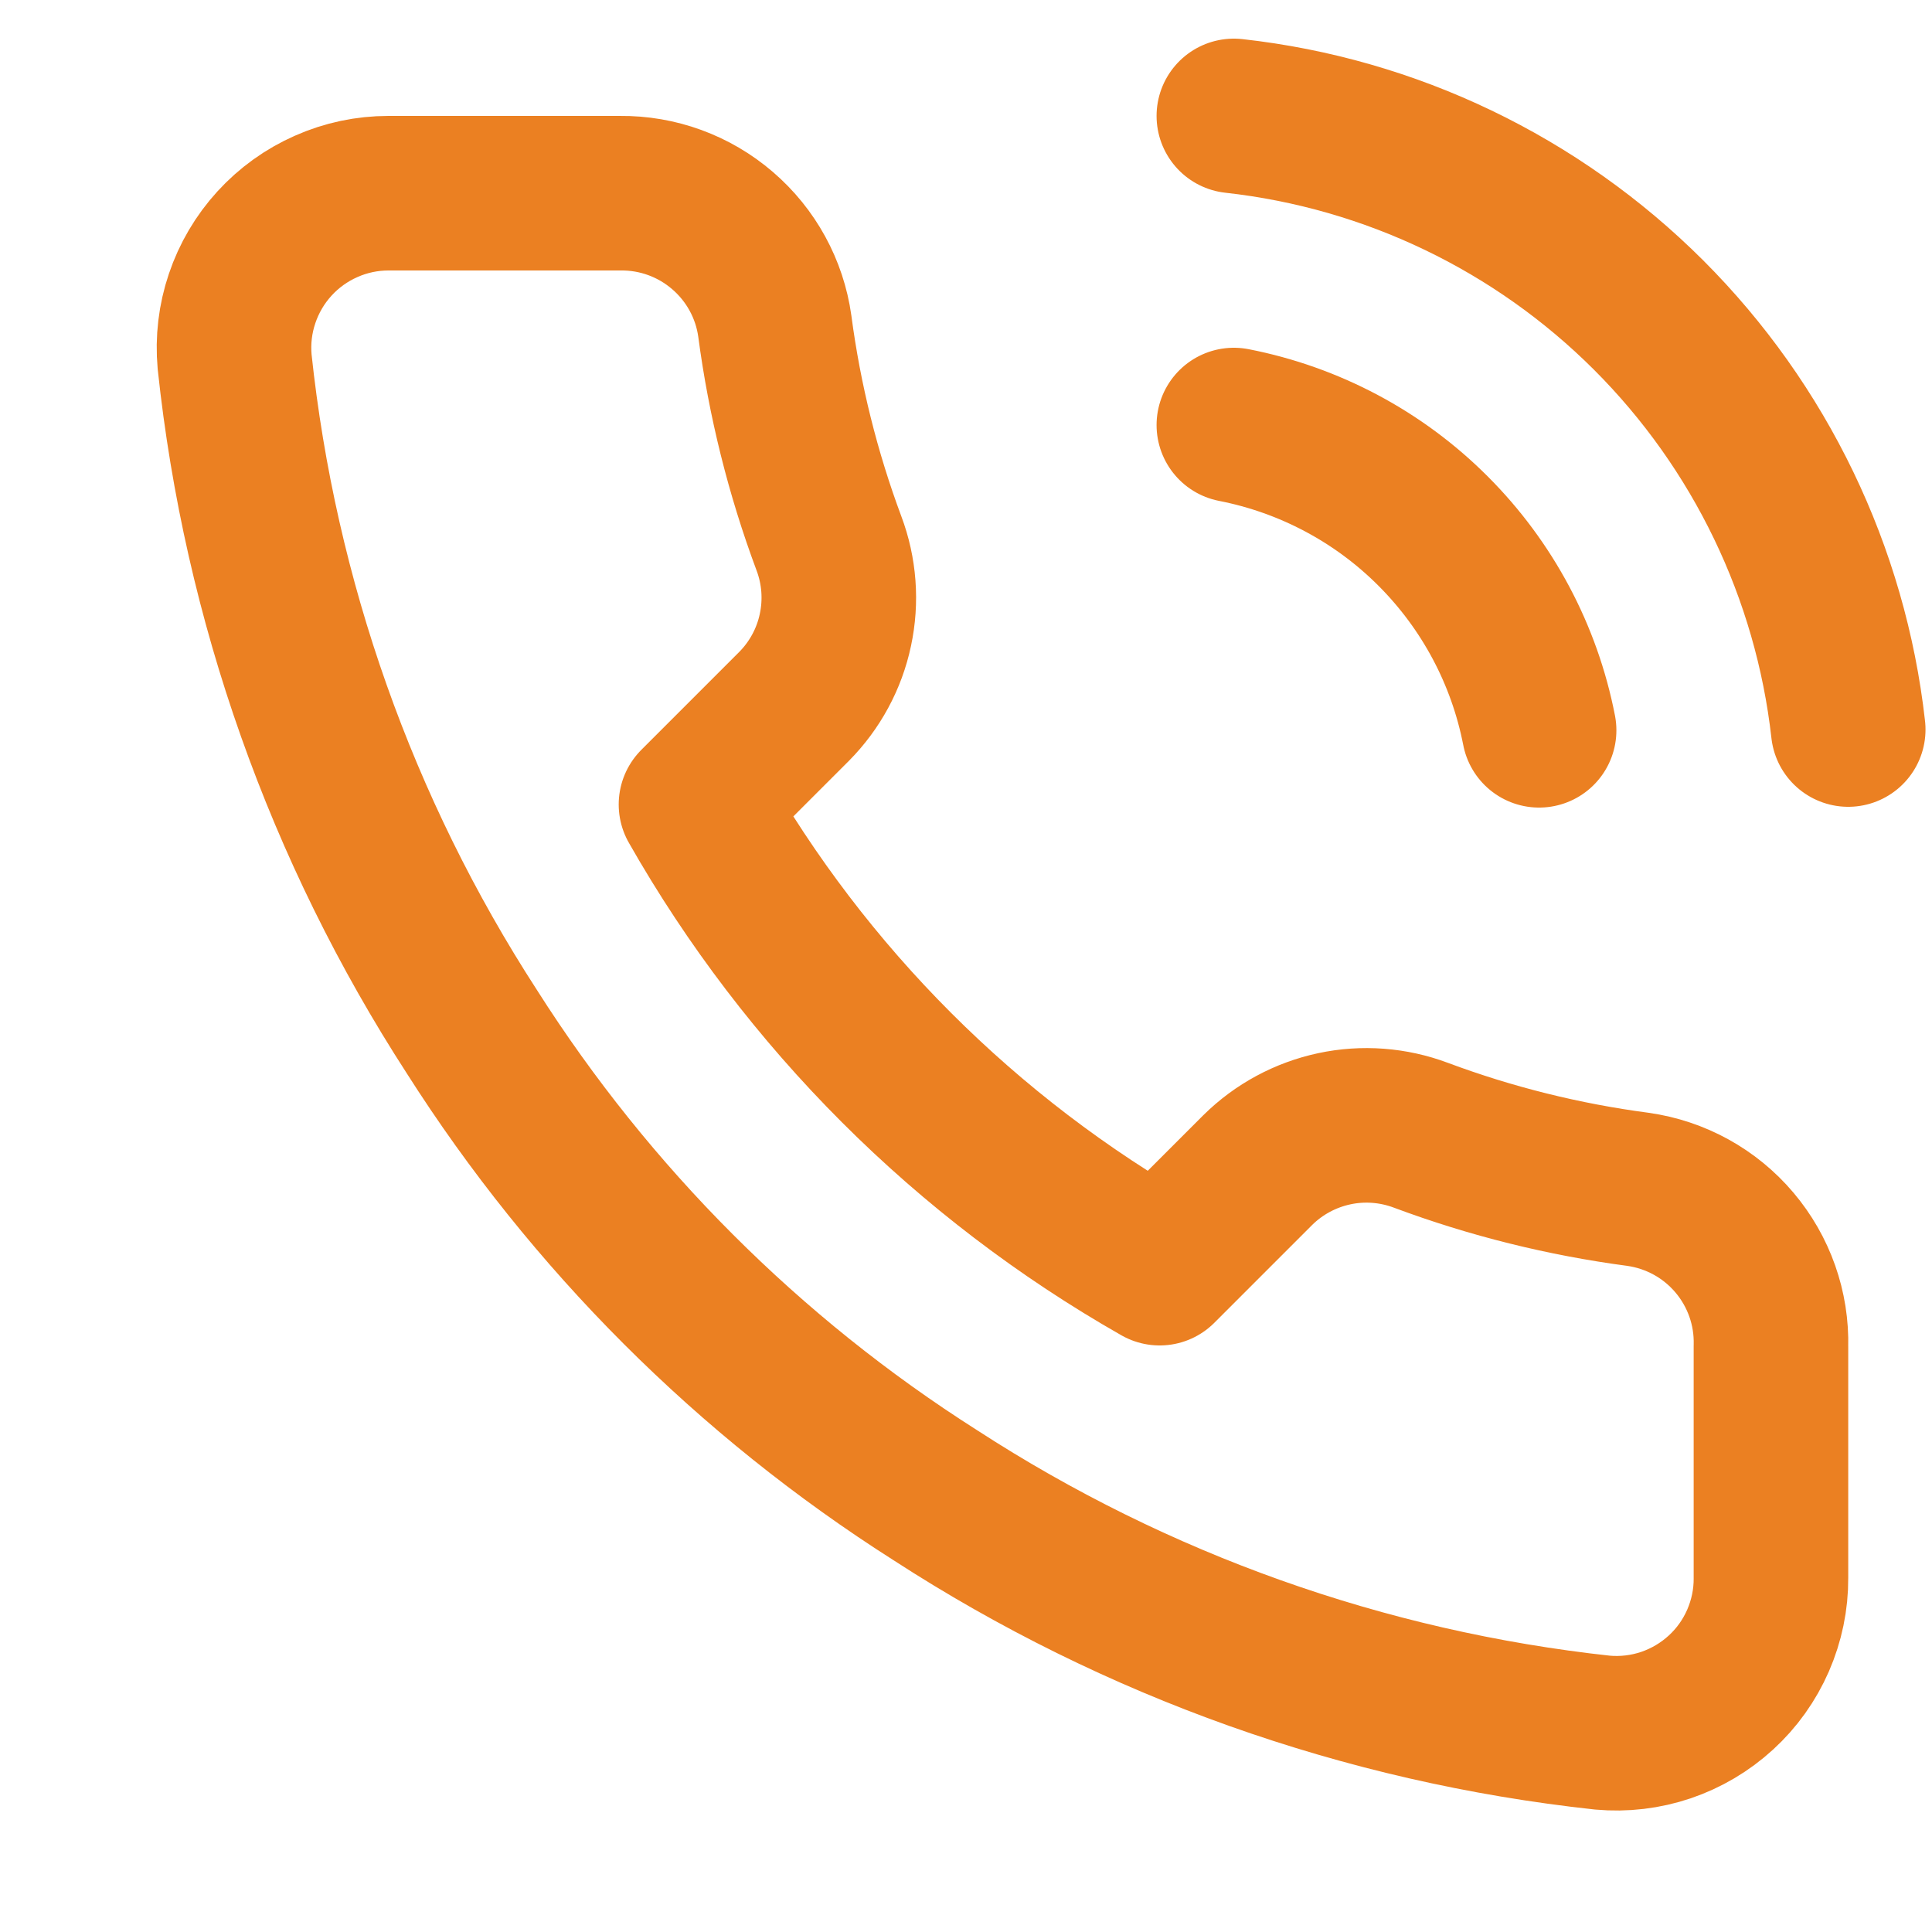 <svg xmlns="http://www.w3.org/2000/svg" width="25" height="25" viewBox="0 0 25 25" fill="none"><g clip-path="url(#clip0_0_27)"><path d="M15.966 5.5C16.943 5.691 17.841 6.168 18.544 6.872C19.248 7.576 19.726 8.473 19.916 9.45M15.966 1.5C17.996 1.725 19.888 2.634 21.333 4.077C22.777 5.52 23.688 7.411 23.916 9.44M22.916 17.42V20.42C22.918 20.698 22.86 20.974 22.749 21.229C22.637 21.485 22.474 21.714 22.268 21.902C22.063 22.09 21.821 22.233 21.557 22.323C21.293 22.412 21.014 22.445 20.736 22.42C17.659 22.086 14.703 21.034 12.106 19.35C9.69 17.815 7.642 15.766 6.106 13.35C4.416 10.741 3.365 7.771 3.036 4.68C3.011 4.403 3.044 4.125 3.133 3.862C3.222 3.598 3.364 3.357 3.551 3.152C3.738 2.947 3.966 2.783 4.22 2.671C4.474 2.558 4.749 2.5 5.026 2.5H8.026C8.512 2.495 8.982 2.667 9.35 2.984C9.718 3.3 9.959 3.739 10.026 4.22C10.153 5.18 10.388 6.123 10.726 7.03C10.861 7.388 10.89 7.777 10.81 8.151C10.731 8.525 10.545 8.868 10.276 9.14L9.006 10.41C10.43 12.914 12.503 14.986 15.006 16.41L16.276 15.14C16.548 14.871 16.892 14.686 17.266 14.606C17.64 14.526 18.029 14.556 18.386 14.69C19.294 15.029 20.236 15.263 21.196 15.39C21.682 15.459 22.126 15.703 22.443 16.078C22.76 16.452 22.929 16.93 22.916 17.42Z" stroke="#EB8022" stroke-width="2" stroke-linecap="round" stroke-linejoin="round"></path></g><defs><clipPath id="clip0_0_27"><rect width="24" height="24" fill="white" transform="translate(0.916 0.5)"></rect></clipPath></defs></svg>